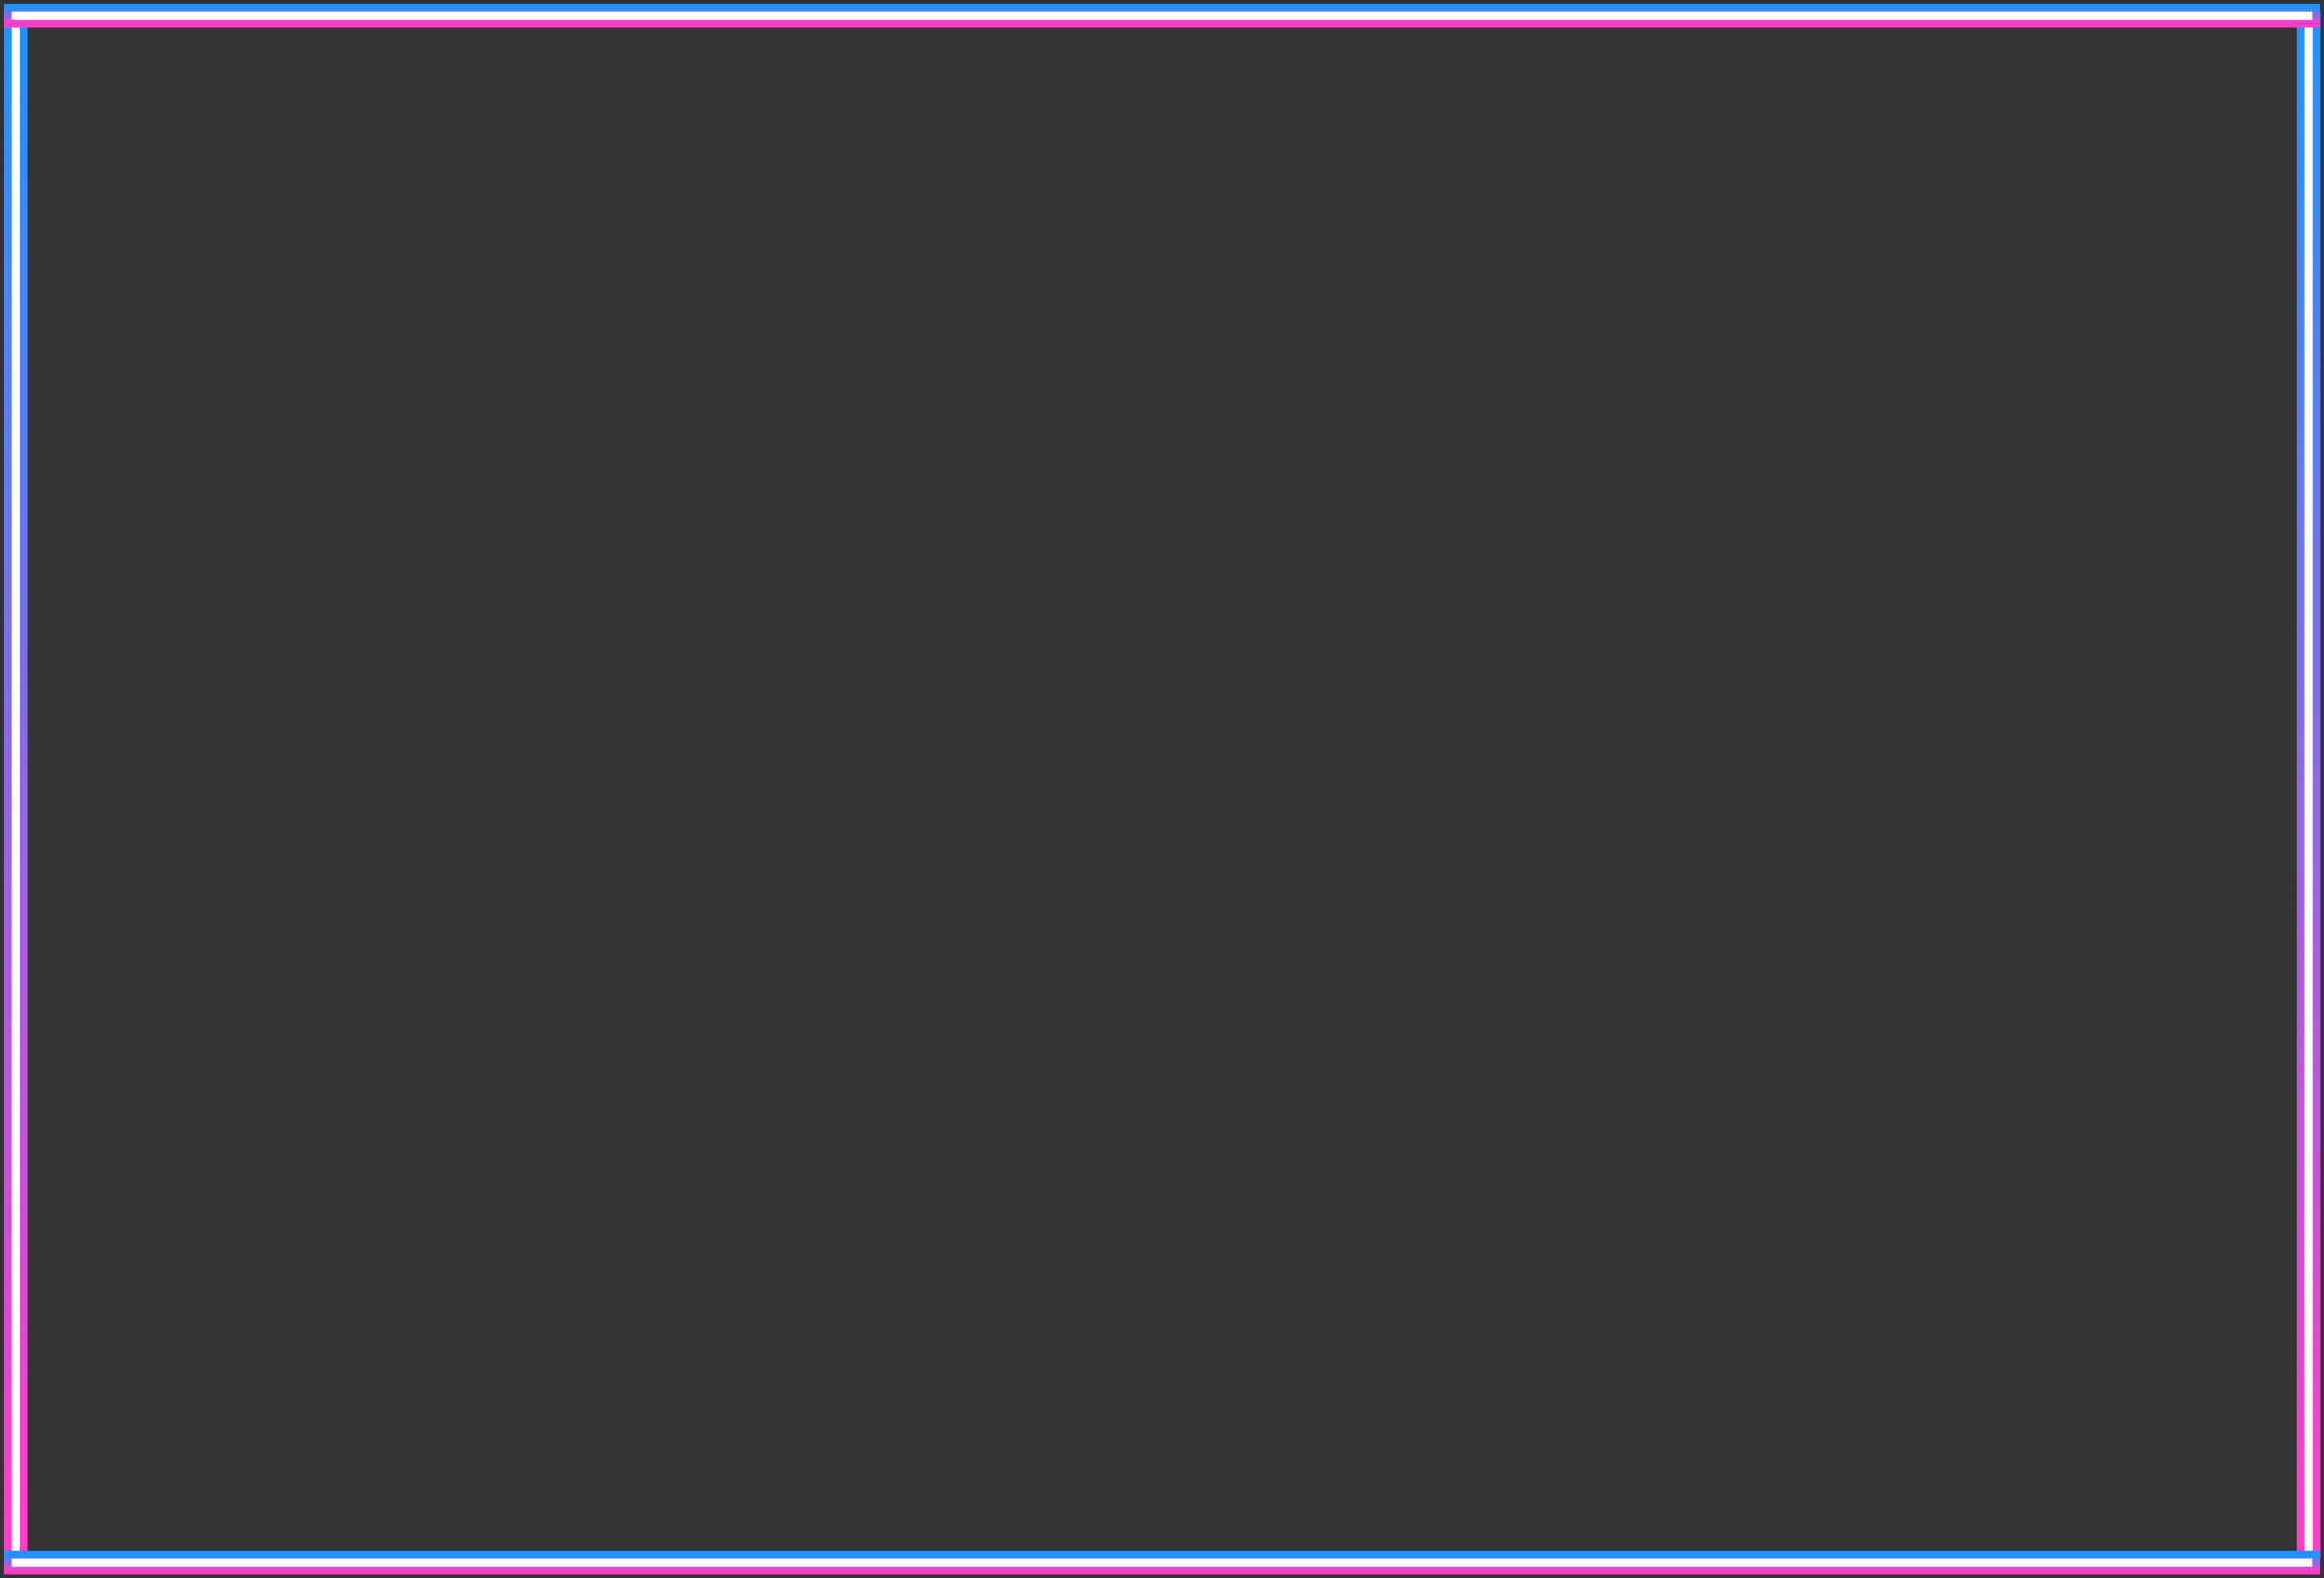 <?xml version="1.0" encoding="UTF-8"?> <svg xmlns="http://www.w3.org/2000/svg" width="302" height="205" viewBox="0 0 302 205" fill="none"><rect x="0" y="0" width="302" height="205" fill="#333333" stroke="none"/> <path d="M1 2H3.04V202H1V2Z" fill="#FFFFFD"></path> <path d="M1 2H3.04V202H1V2Z" stroke="url(#paint0_linear)" stroke-width="1.058"></path> <path d="M299 2H301.04V202H299V2Z" fill="#FFFFFD"></path> <path d="M299 2H301.04V202H299V2Z" stroke="url(#paint1_linear)" stroke-width="1.058"></path> <path d="M1 3.04V1H301V3.04H1Z" fill="#FFFFFD"></path> <path d="M1 3.04V1H301V3.04H1Z" stroke="url(#paint2_linear)" stroke-width="1.058"></path> <path d="M1 204.04V202H301V204.04H1Z" fill="#FFFFFD"></path> <path d="M1 204.04V202H301V204.04H1Z" stroke="url(#paint3_linear)" stroke-width="1.058"></path> <defs> <linearGradient id="paint0_linear" x1="2.02" y1="2" x2="2.02" y2="202" gradientUnits="userSpaceOnUse"> <stop stop-color="#1F93FF"></stop> <stop offset="1" stop-color="#FF3DC8"></stop> </linearGradient> <linearGradient id="paint1_linear" x1="300.02" y1="2" x2="300.02" y2="202" gradientUnits="userSpaceOnUse"> <stop stop-color="#1F93FF"></stop> <stop offset="1" stop-color="#FF3DC8"></stop> </linearGradient> <linearGradient id="paint2_linear" x1="151" y1="1" x2="151" y2="3.04" gradientUnits="userSpaceOnUse"> <stop stop-color="#1F93FF"></stop> <stop offset="1" stop-color="#FF3DC8"></stop> </linearGradient> <linearGradient id="paint3_linear" x1="151" y1="202" x2="151" y2="204.04" gradientUnits="userSpaceOnUse"> <stop stop-color="#1F93FF"></stop> <stop offset="1" stop-color="#FF3DC8"></stop> </linearGradient> </defs> </svg> 